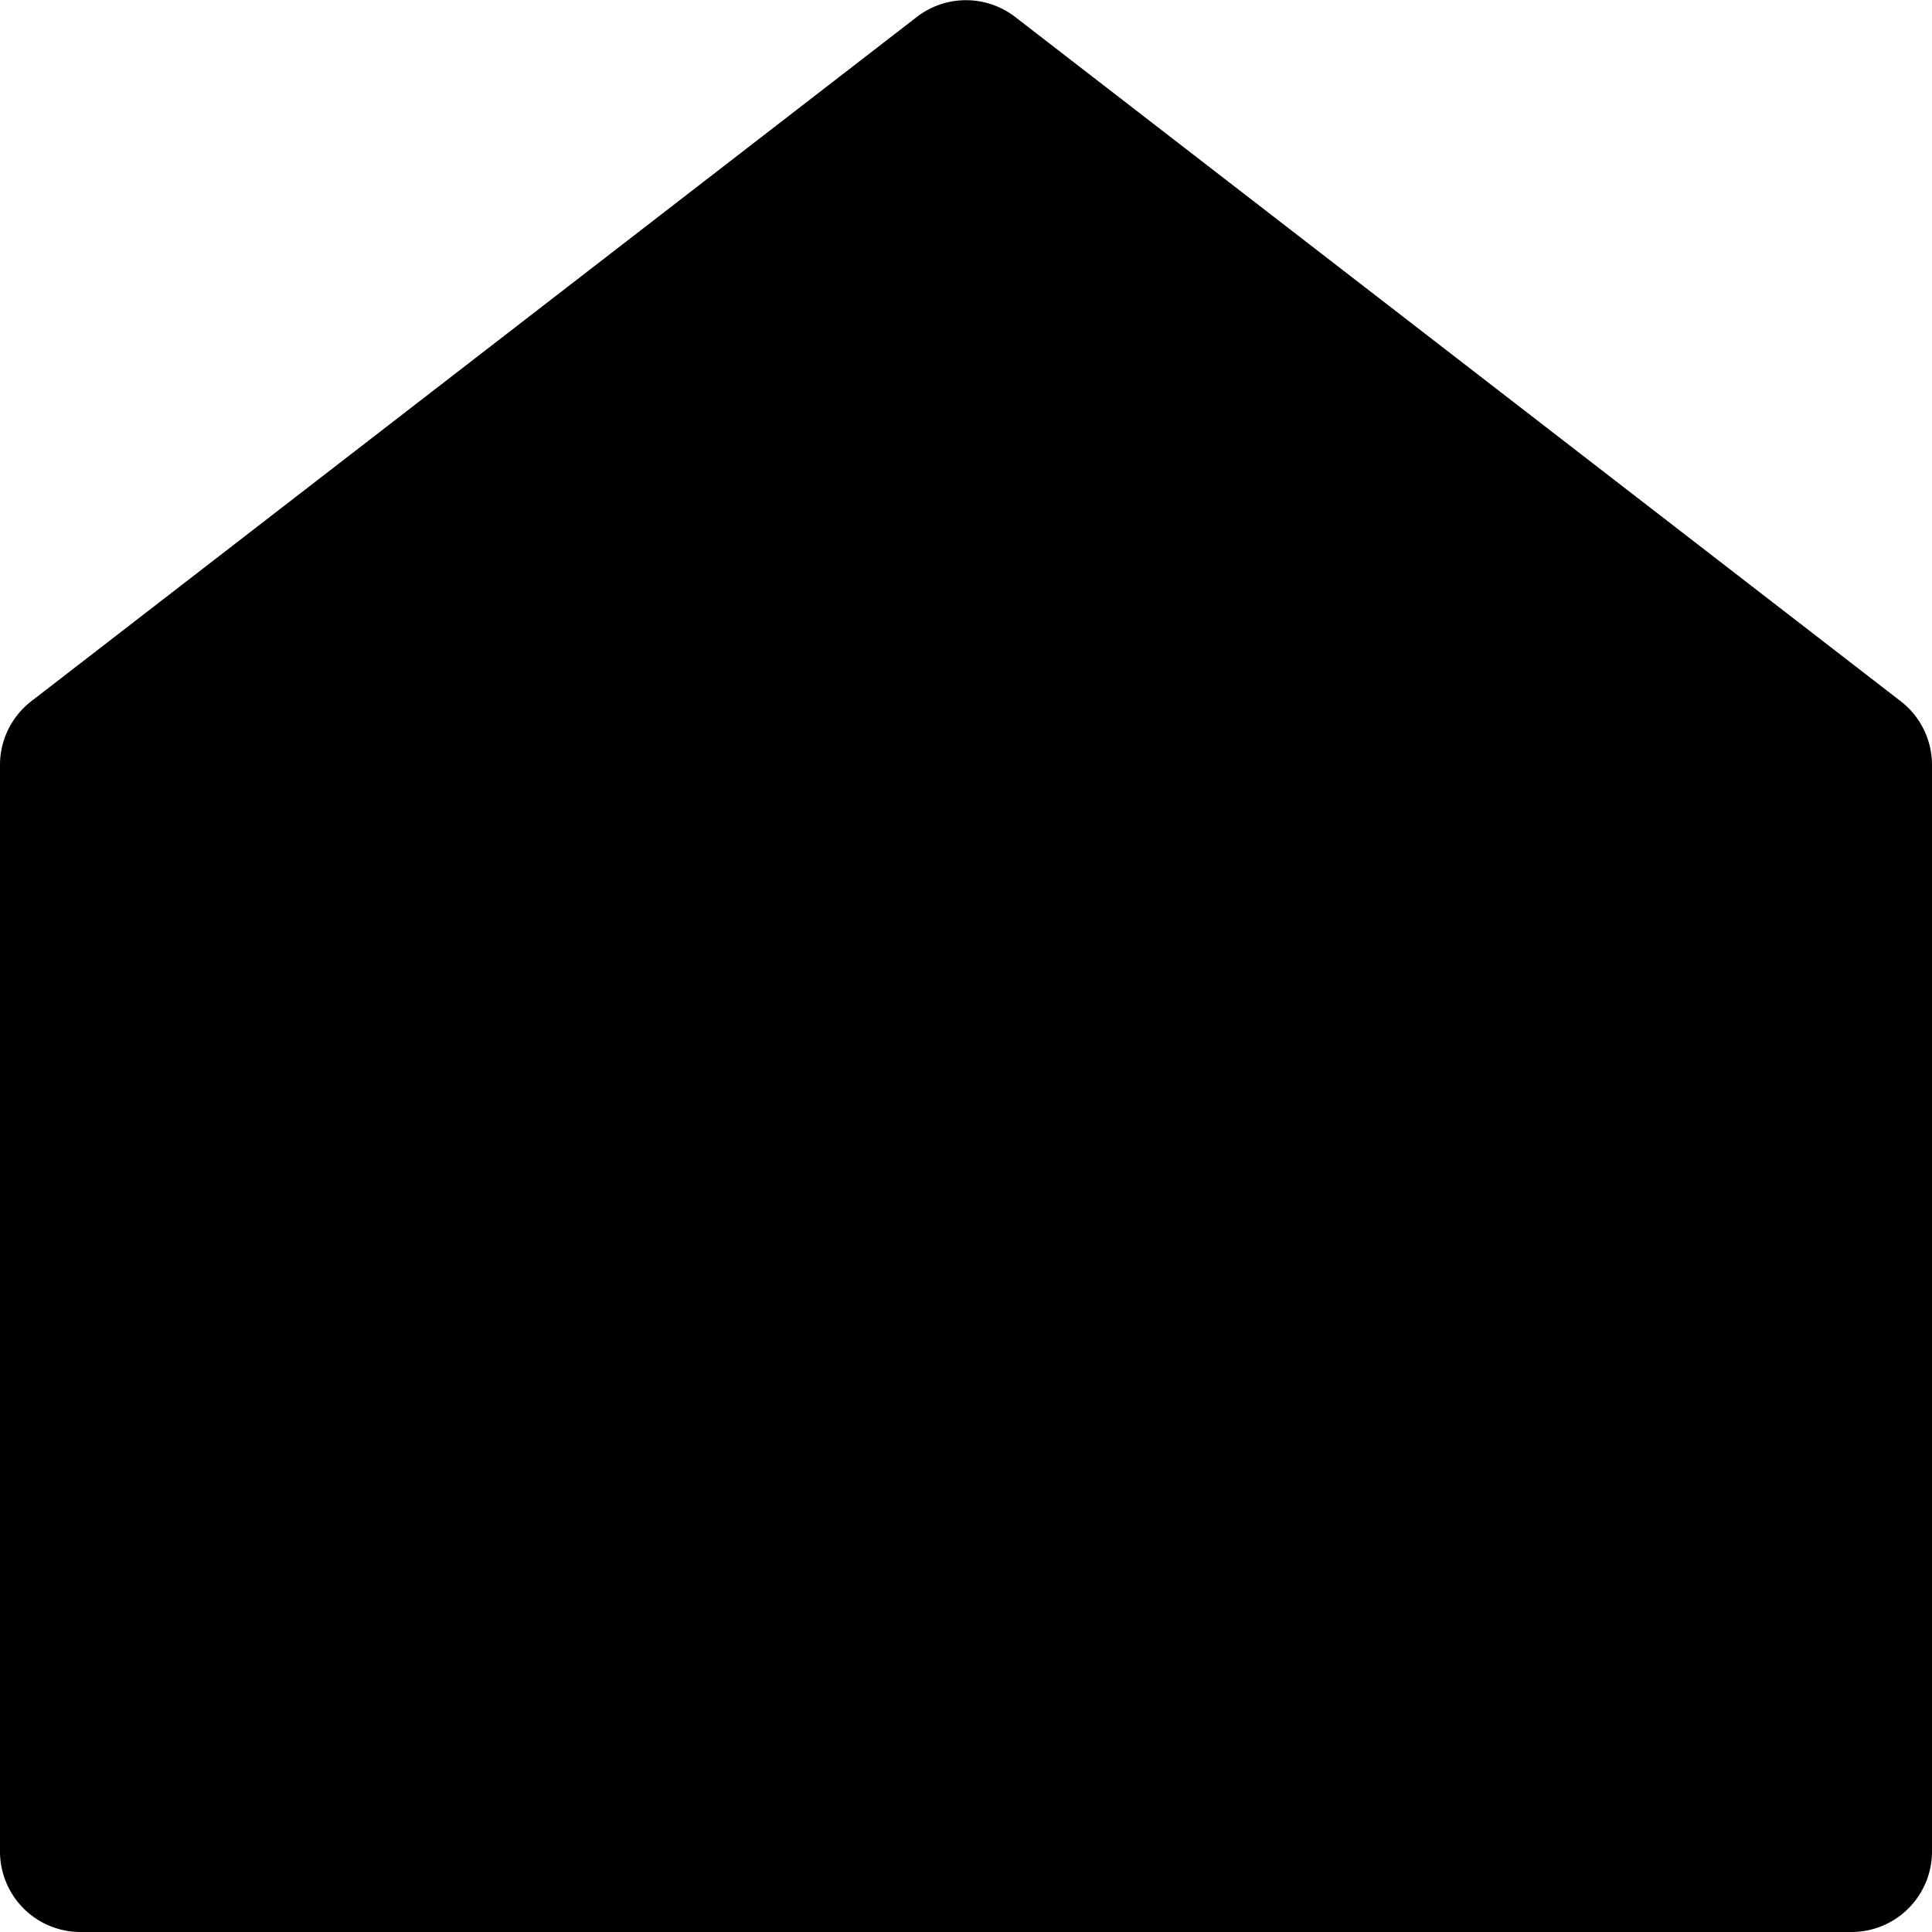 <svg xmlns="http://www.w3.org/2000/svg" viewBox="0 0 24 24"><path d="m23.61 8.71 -11 -8.5a1 1 0 0 0 -1.22 0l-11 8.5A1 1 0 0 0 0 9.5V23a1 1 0 0 0 1 1h22a1 1 0 0 0 1 -1V9.5a1 1 0 0 0 -0.39 -0.79Z" fill="#000000" stroke-width="1"></path></svg>